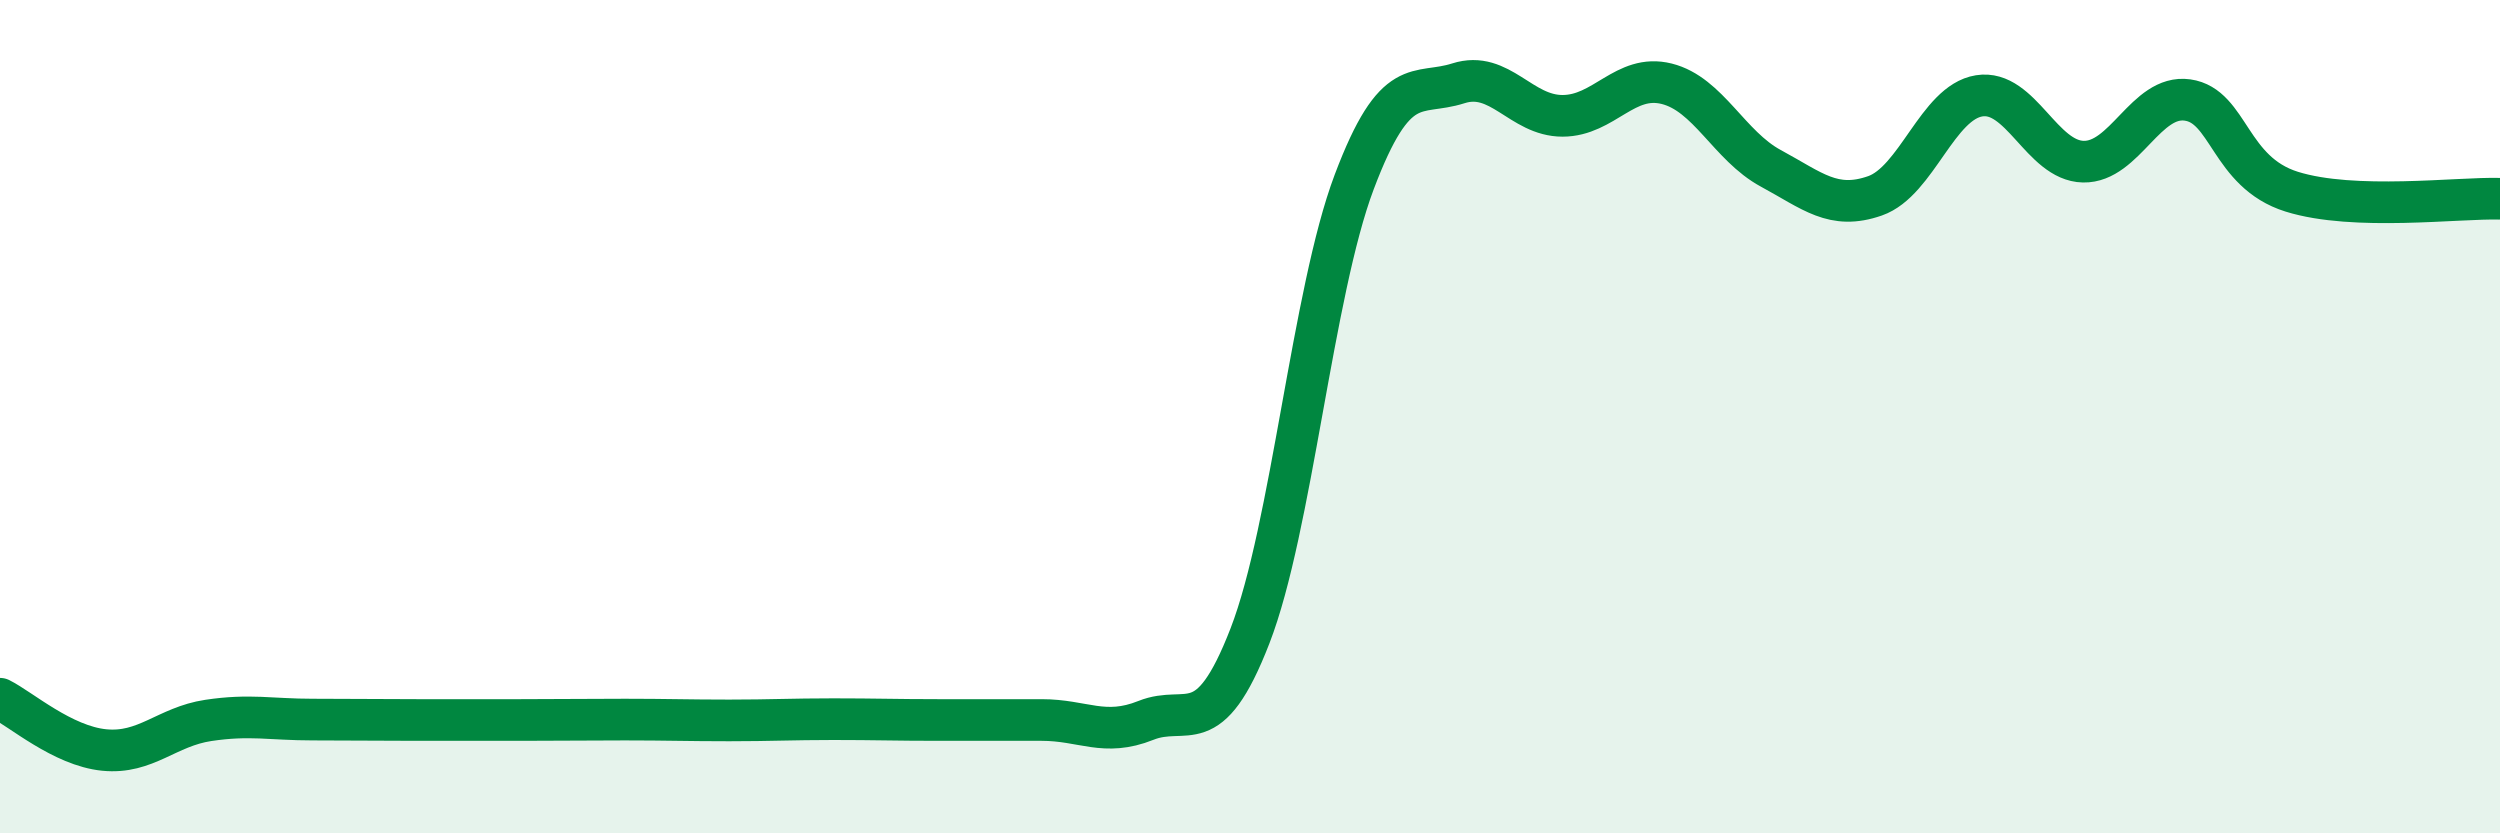 
    <svg width="60" height="20" viewBox="0 0 60 20" xmlns="http://www.w3.org/2000/svg">
      <path
        d="M 0,16.77 C 0.5,17.02 1.5,17.9 2.5,18 C 3.5,18.1 4,17.44 5,17.29 C 6,17.14 6.5,17.27 7.5,17.27 C 8.5,17.27 9,17.28 10,17.28 C 11,17.28 11.5,17.28 12.5,17.28 C 13.5,17.28 14,17.27 15,17.27 C 16,17.27 16.5,17.29 17.5,17.29 C 18.5,17.29 19,17.26 20,17.26 C 21,17.26 21.5,17.28 22.5,17.28 C 23.5,17.28 24,17.28 25,17.28 C 26,17.28 26.5,17.69 27.5,17.29 C 28.5,16.89 29,17.84 30,15.26 C 31,12.68 31.5,7.02 32.5,4.37 C 33.5,1.72 34,2.32 35,2 C 36,1.68 36.5,2.78 37.5,2.78 C 38.5,2.78 39,1.76 40,2.01 C 41,2.26 41.5,3.5 42.5,4.04 C 43.5,4.58 44,5.05 45,4.7 C 46,4.35 46.5,2.46 47.5,2.3 C 48.5,2.14 49,3.86 50,3.88 C 51,3.9 51.5,2.26 52.5,2.4 C 53.5,2.54 53.5,4.13 55,4.6 C 56.5,5.07 59,4.74 60,4.77L60 20L0 20Z"
        fill="#008740"
        opacity="0.1"
        stroke-linecap="round"
        stroke-linejoin="round"
      />
      <path
        d="M 0,16.77 C 0.5,17.02 1.5,17.9 2.5,18 C 3.5,18.1 4,17.44 5,17.29 C 6,17.14 6.5,17.27 7.5,17.27 C 8.5,17.27 9,17.28 10,17.28 C 11,17.28 11.5,17.28 12.5,17.28 C 13.5,17.28 14,17.27 15,17.27 C 16,17.27 16.5,17.29 17.5,17.29 C 18.5,17.29 19,17.26 20,17.26 C 21,17.26 21.5,17.28 22.5,17.28 C 23.5,17.28 24,17.28 25,17.28 C 26,17.28 26.5,17.69 27.5,17.29 C 28.5,16.89 29,17.84 30,15.26 C 31,12.68 31.5,7.02 32.5,4.37 C 33.5,1.72 34,2.32 35,2 C 36,1.68 36.5,2.78 37.5,2.78 C 38.5,2.78 39,1.76 40,2.01 C 41,2.26 41.5,3.5 42.5,4.04 C 43.5,4.58 44,5.05 45,4.7 C 46,4.35 46.5,2.46 47.5,2.3 C 48.5,2.14 49,3.86 50,3.88 C 51,3.9 51.5,2.26 52.5,2.4 C 53.5,2.54 53.5,4.13 55,4.6 C 56.5,5.07 59,4.74 60,4.77"
        stroke="#008740"
        stroke-width="1"
        fill="none"
        stroke-linecap="round"
        stroke-linejoin="round"
      />
    </svg>
  